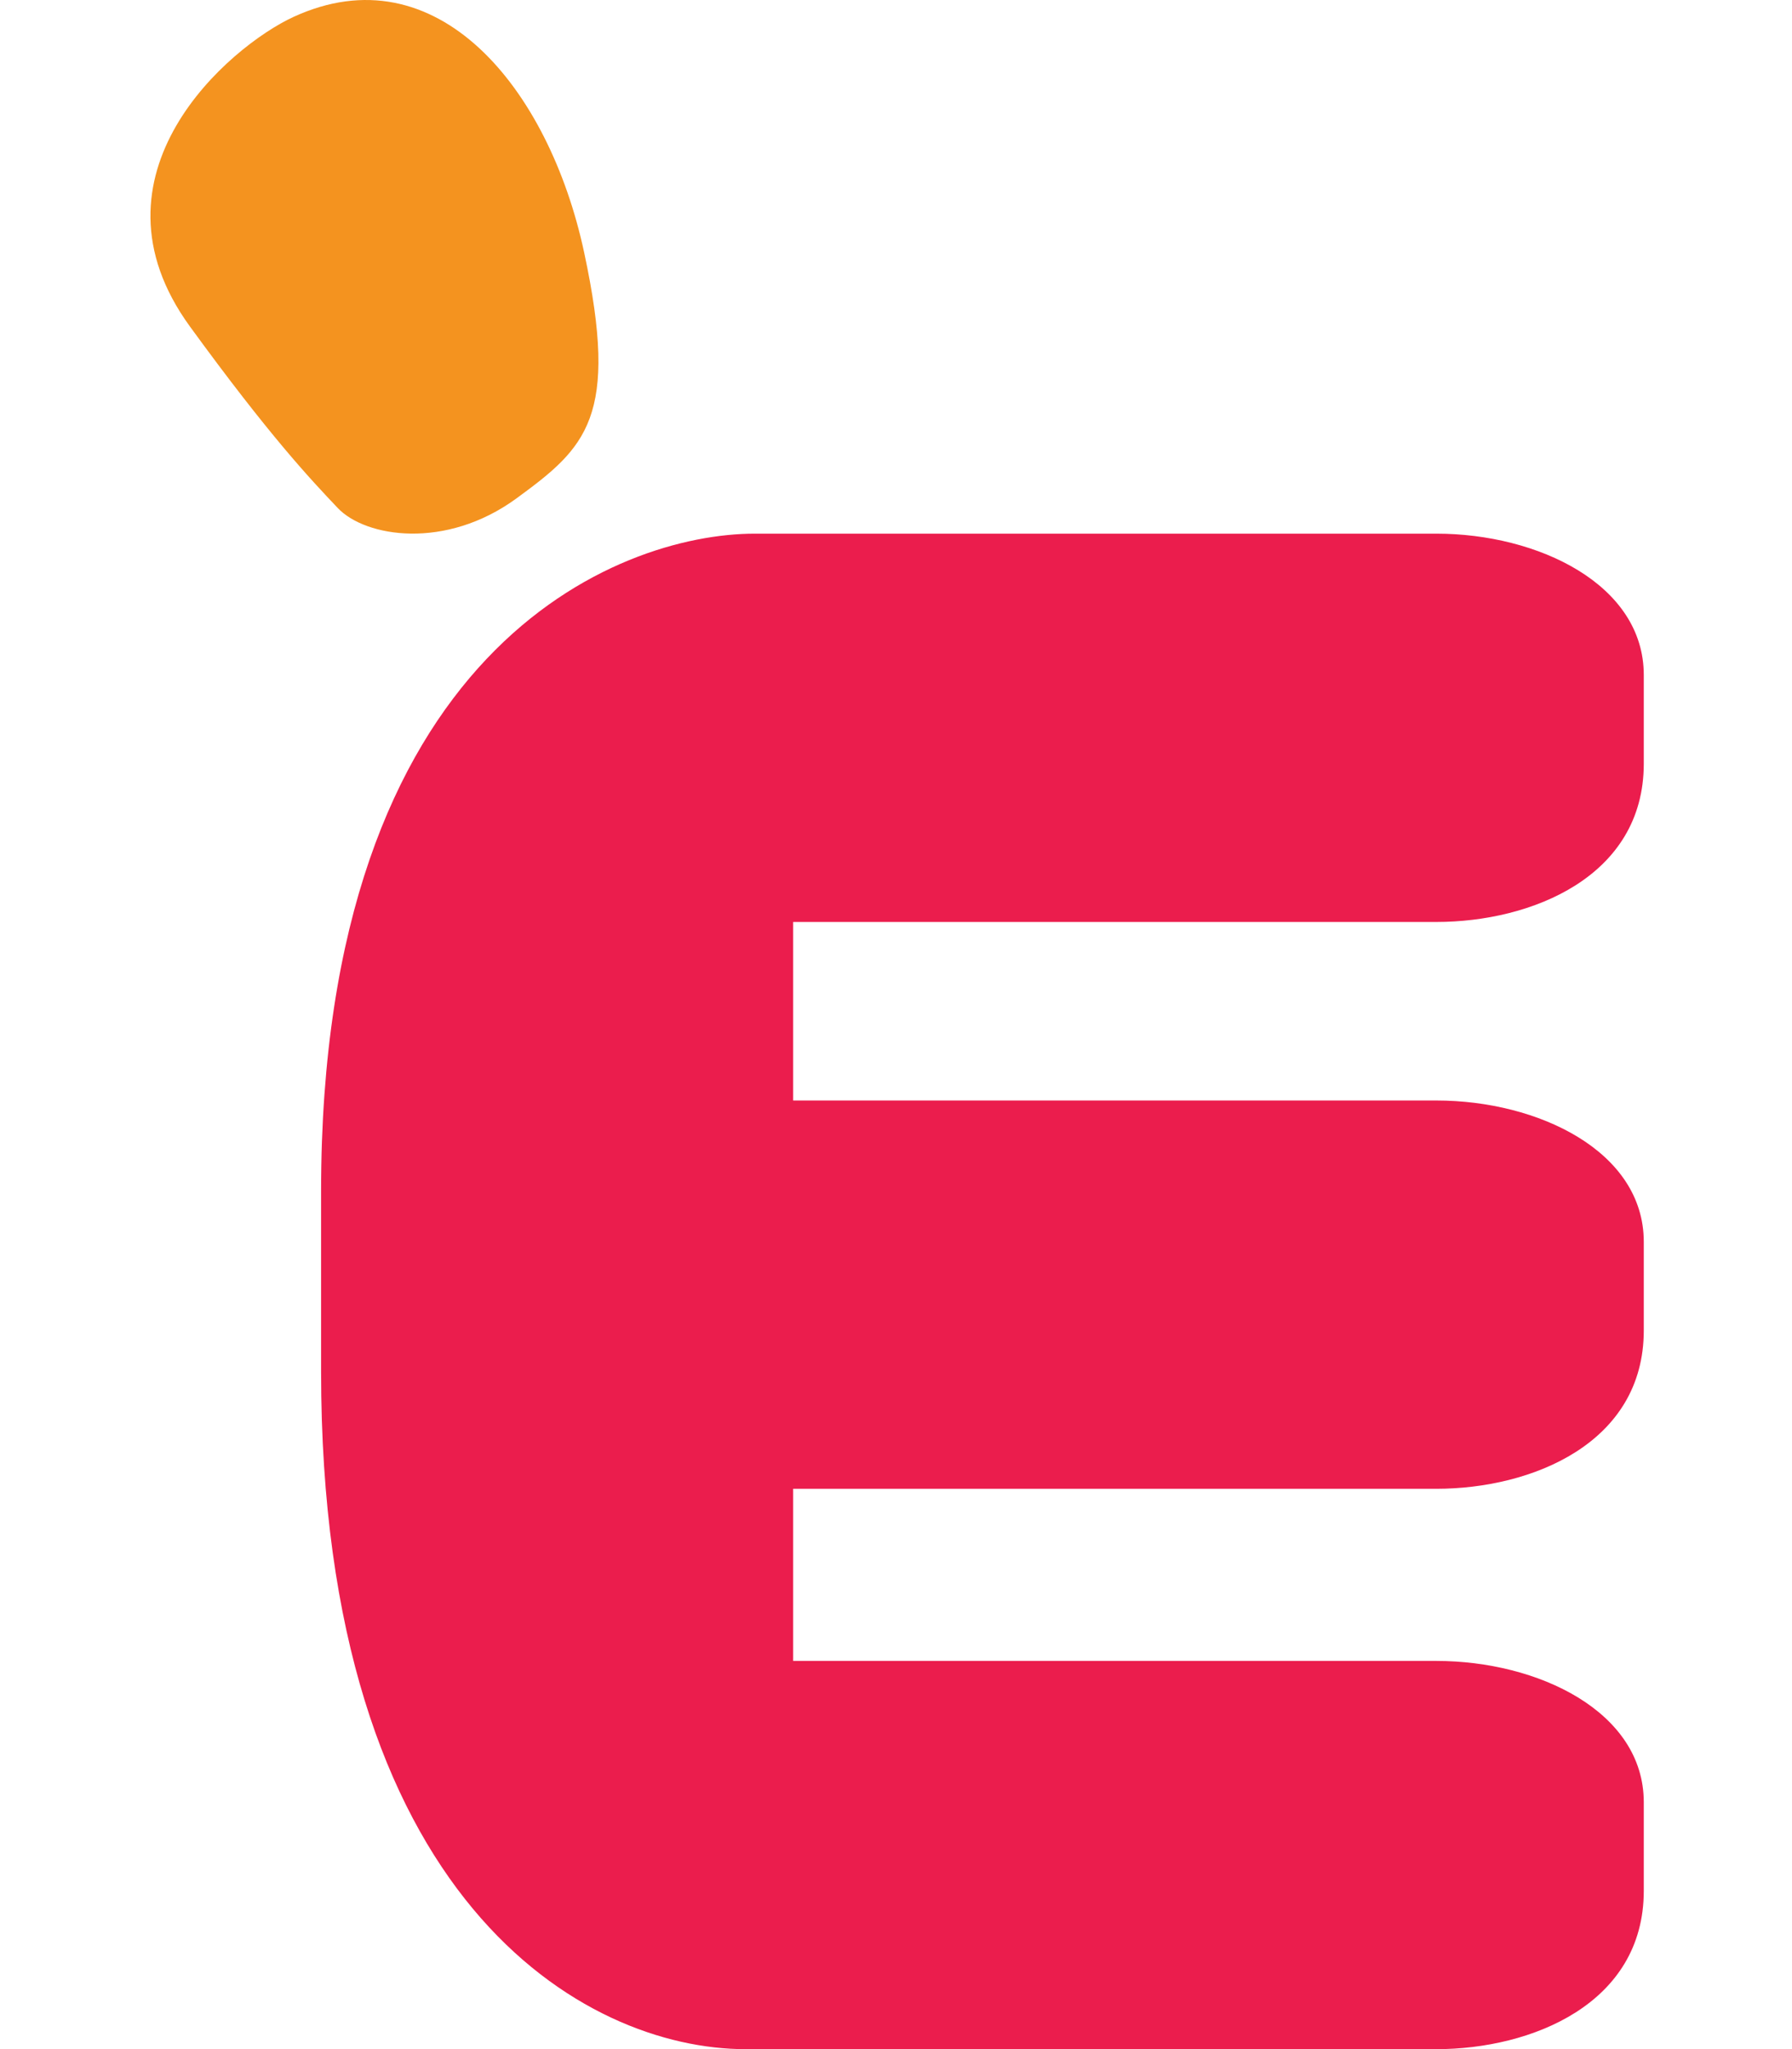 <svg width="28" height="32" viewBox="0 0 28 32" fill="none" xmlns="http://www.w3.org/2000/svg">
<g clip-path="url(#clip0_13238_138085)">
<g clip-path="url(#clip1_13238_138085)">
<path d="M4.584 0.265C3.587 0.724 1.237 2.725 2.97 5.102C4.211 6.806 4.846 7.479 5.279 7.935C5.712 8.39 6.963 8.592 8.07 7.783C9.159 6.987 9.681 6.52 9.127 3.941C8.573 1.361 6.818 -0.764 4.584 0.265Z" fill="#F4931F"/>
<path d="M22.443 17.186H12.393V14.398H22.443C23.928 14.398 25.684 13.691 25.684 11.927V10.541C25.684 9.125 24.03 8.334 22.443 8.334H11.794C9.649 8.334 5.017 10.133 5.017 18.601V21.42C5.017 29.677 9.127 32.001 11.651 32.001H22.443C23.928 32.001 25.684 31.294 25.684 29.529V28.145C25.684 26.727 24.03 25.938 22.443 25.938H12.393V23.25H22.443C23.928 23.25 25.684 22.543 25.684 20.778V19.393C25.684 17.976 24.03 17.186 22.443 17.186Z" fill="#EB1D4D"/>
</g>
</g>
<defs>
<clipPath id="clip0_13238_138085">
<rect width="27.667" height="32" fill="white" transform="translate(0.333)"/>
</clipPath>
<clipPath id="clip1_13238_138085">
<rect width="27.55" height="32" fill="white" transform="translate(0.333)"/>
</clipPath>
</defs>
</svg>

